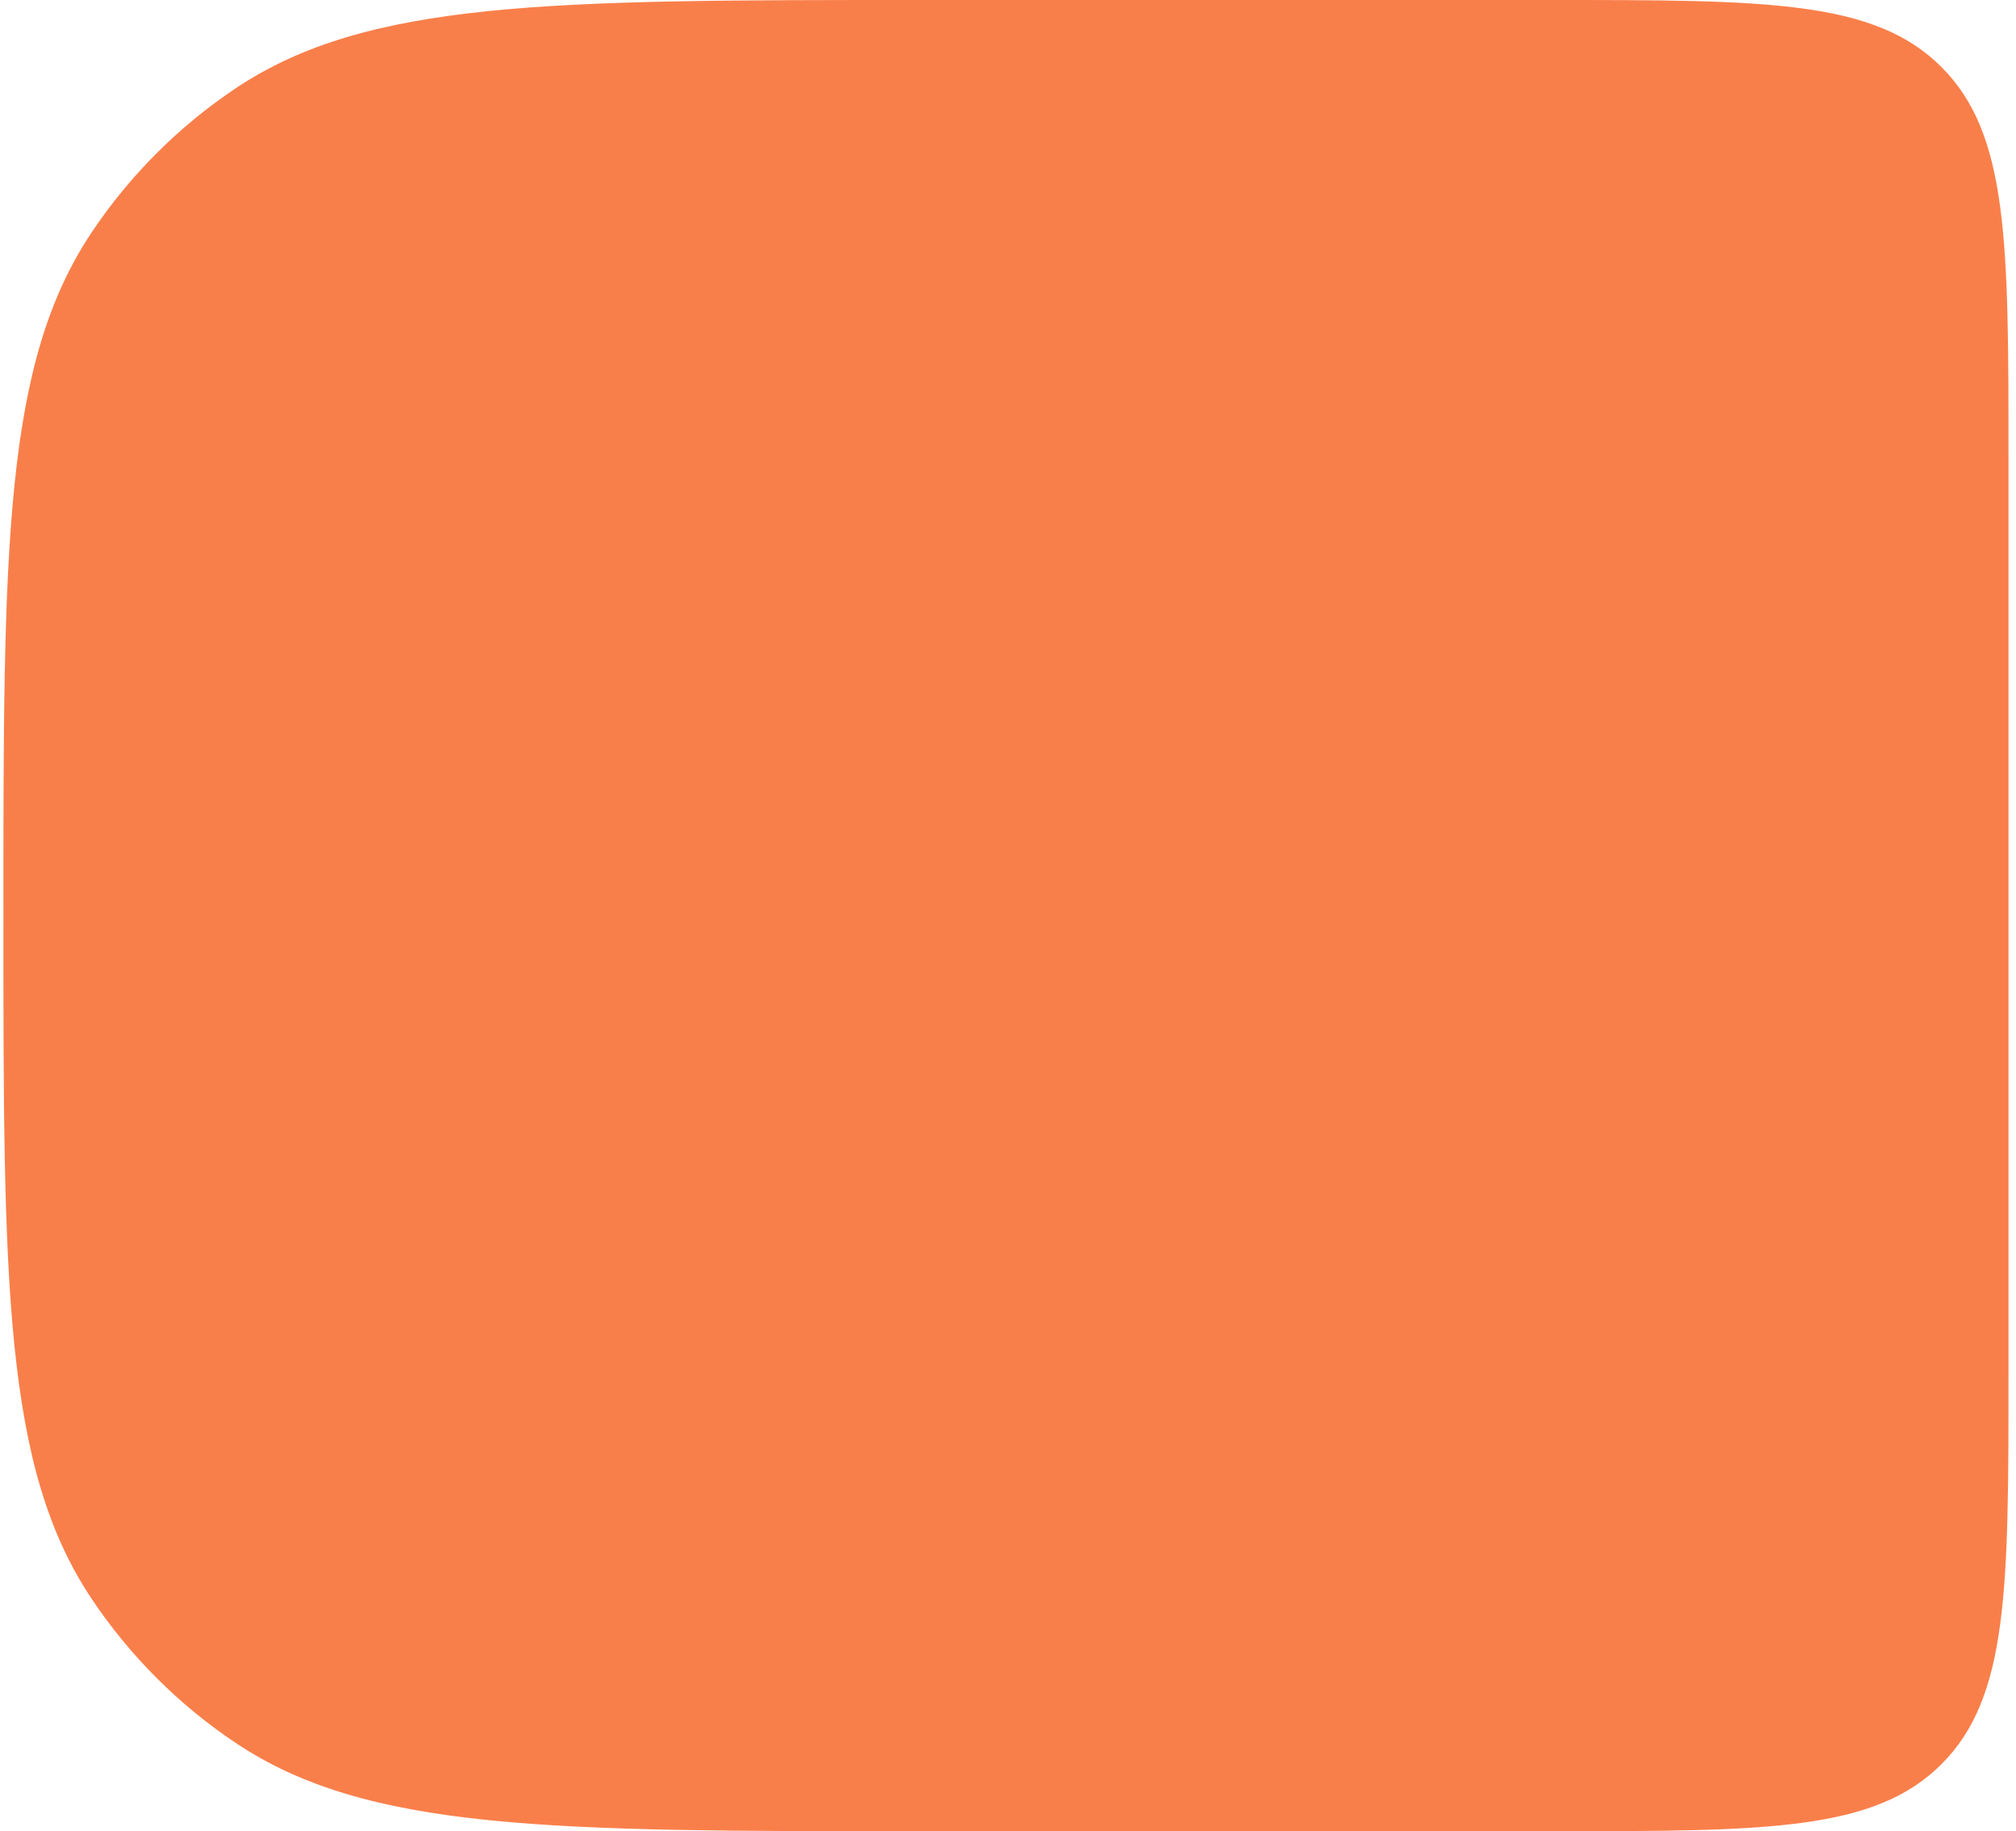 <svg width="185" height="168" viewBox="0 0 185 168" fill="none" xmlns="http://www.w3.org/2000/svg">
<path d="M0.312 84C0.312 50.293 0.312 33.439 8.402 21.333C11.904 16.091 16.404 11.591 21.645 8.089C33.752 0 50.605 0 84.312 0H142.312C162.111 0 172.011 0 178.162 6.151C184.312 12.302 184.312 22.201 184.312 42V126C184.312 145.799 184.312 155.698 178.162 161.849C172.011 168 162.111 168 142.312 168H84.312C50.605 168 33.752 168 21.645 159.911C16.404 156.409 11.904 151.908 8.402 146.667C0.312 134.561 0.312 117.707 0.312 84Z" fill="#F97F4A"/>
</svg>
